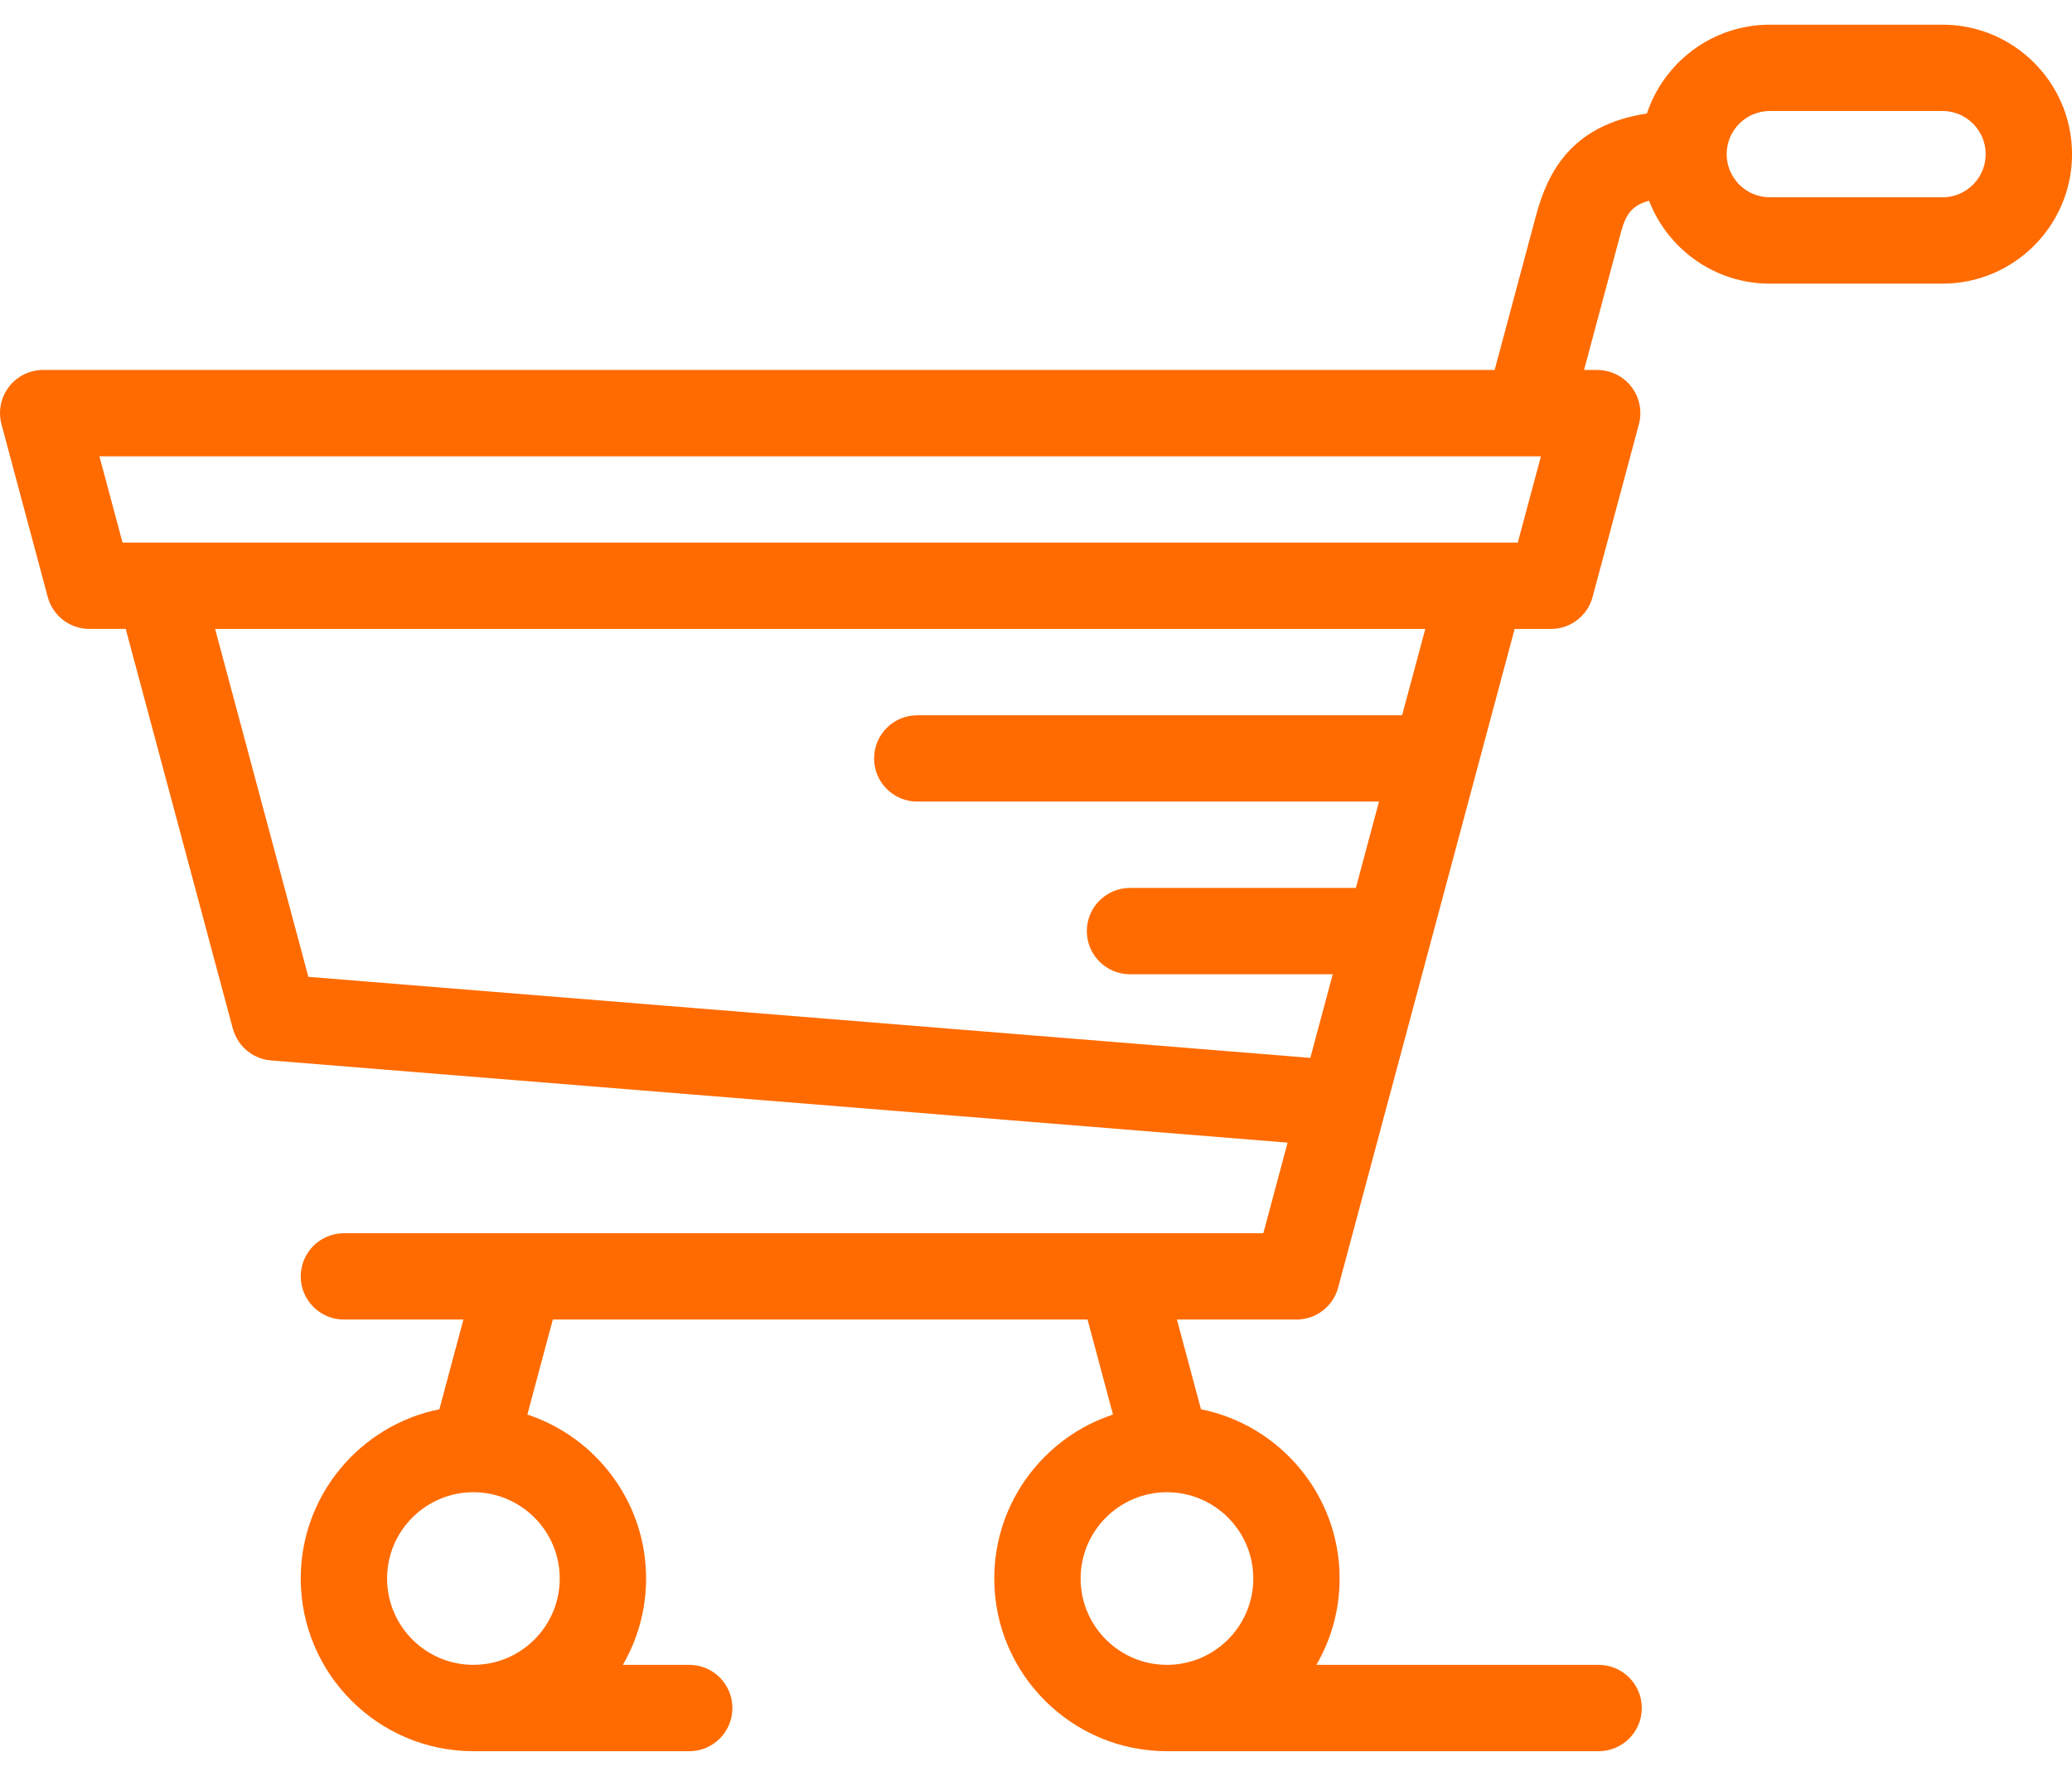 <svg width="56" height="48" viewBox="0 0 56 48" fill="none" xmlns="http://www.w3.org/2000/svg">
<path d="M52.5 0.667H47.834C46.287 0.667 44.973 1.675 44.511 3.068C42.45 3.379 41.821 4.681 41.512 5.833L40.396 9.999H1.167C0.804 9.999 0.462 10.168 0.241 10.456C0.02 10.743 -0.054 11.117 0.04 11.468L1.29 16.135C1.427 16.645 1.889 16.999 2.417 16.999H3.398L6.292 27.802C6.295 27.812 6.299 27.821 6.302 27.831C6.307 27.849 6.312 27.866 6.318 27.883C6.325 27.902 6.332 27.921 6.34 27.939C6.345 27.953 6.35 27.966 6.356 27.979C6.386 28.045 6.421 28.107 6.461 28.165C6.463 28.168 6.466 28.171 6.468 28.174C6.486 28.2 6.505 28.225 6.525 28.249C6.531 28.255 6.537 28.262 6.542 28.268C6.56 28.288 6.578 28.307 6.596 28.325C6.604 28.333 6.612 28.341 6.62 28.349C6.637 28.365 6.655 28.38 6.673 28.395C6.683 28.403 6.692 28.412 6.702 28.419C6.72 28.433 6.739 28.447 6.758 28.459C6.768 28.467 6.778 28.474 6.789 28.481C6.817 28.499 6.845 28.515 6.874 28.531C6.887 28.538 6.9 28.543 6.913 28.549C6.931 28.558 6.95 28.567 6.969 28.575C6.983 28.581 6.997 28.586 7.011 28.592C7.031 28.599 7.052 28.606 7.072 28.613C7.085 28.617 7.098 28.62 7.11 28.624C7.136 28.631 7.163 28.637 7.189 28.643C7.197 28.644 7.205 28.646 7.213 28.648C7.252 28.655 7.291 28.66 7.331 28.663L34.8 30.884L34.144 33.333H9.295C8.651 33.333 8.128 33.855 8.128 34.5C8.128 35.144 8.651 35.666 9.295 35.666H12.525L11.875 38.091C9.741 38.52 8.128 40.408 8.128 42.666C8.128 45.24 10.222 47.333 12.795 47.333C12.799 47.333 12.803 47.333 12.806 47.333H18.629C19.273 47.333 19.795 46.811 19.795 46.166C19.795 45.522 19.273 44.999 18.629 44.999H16.834C17.232 44.312 17.462 43.516 17.462 42.666C17.462 40.602 16.114 38.848 14.253 38.234L14.941 35.666H29.393L30.081 38.234C28.22 38.848 26.872 40.602 26.872 42.666C26.872 45.24 28.966 47.333 31.539 47.333C31.543 47.333 31.547 47.333 31.55 47.333H43.206C43.85 47.333 44.373 46.811 44.373 46.166C44.373 45.522 43.85 44.999 43.206 44.999H35.578C35.977 44.312 36.206 43.516 36.206 42.666C36.206 40.408 34.593 38.519 32.459 38.091L31.809 35.666H35.035C35.037 35.666 35.038 35.667 35.04 35.667C35.077 35.667 35.115 35.664 35.152 35.661C35.16 35.66 35.169 35.658 35.177 35.657C35.204 35.654 35.23 35.65 35.257 35.645C35.27 35.643 35.283 35.64 35.295 35.637C35.316 35.633 35.337 35.627 35.358 35.621C35.373 35.617 35.387 35.613 35.402 35.608C35.42 35.602 35.438 35.595 35.457 35.588C35.471 35.583 35.486 35.578 35.501 35.571C35.53 35.559 35.559 35.545 35.587 35.53C35.602 35.522 35.616 35.513 35.63 35.505C35.646 35.495 35.662 35.486 35.677 35.476C35.69 35.468 35.703 35.458 35.716 35.449C35.732 35.438 35.748 35.426 35.763 35.414C35.775 35.405 35.786 35.395 35.797 35.386C35.814 35.372 35.83 35.357 35.845 35.342C35.854 35.333 35.864 35.325 35.873 35.316C35.891 35.297 35.908 35.277 35.926 35.257C35.931 35.251 35.937 35.245 35.942 35.239C35.965 35.212 35.986 35.184 36.005 35.154C36.01 35.148 36.014 35.14 36.018 35.133C36.032 35.111 36.046 35.089 36.059 35.066C36.067 35.052 36.074 35.037 36.081 35.023C36.089 35.007 36.097 34.991 36.104 34.975C36.112 34.957 36.12 34.938 36.127 34.92C36.132 34.906 36.137 34.892 36.142 34.879C36.149 34.858 36.155 34.838 36.161 34.818C36.163 34.812 36.165 34.807 36.166 34.802L37.412 30.153C37.413 30.15 37.414 30.146 37.415 30.143L40.936 17H41.916C42.445 17 42.907 16.645 43.043 16.135L44.294 11.468C44.388 11.118 44.314 10.744 44.093 10.456C43.872 10.168 43.53 10 43.167 10H42.812L43.766 6.438C43.903 5.926 43.996 5.58 44.568 5.425C45.075 6.735 46.347 7.667 47.834 7.667H52.5C54.43 7.667 56.001 6.097 56.001 4.167C56.001 2.237 54.43 0.667 52.5 0.667ZM15.128 42.666C15.128 43.951 14.085 44.996 12.801 44.999H12.795C12.794 44.999 12.793 44.999 12.792 44.999C11.507 44.998 10.462 43.952 10.462 42.666C10.462 41.38 11.507 40.334 12.793 40.333C12.794 40.333 12.795 40.333 12.796 40.333C12.796 40.333 12.797 40.333 12.798 40.333C14.083 40.335 15.128 41.381 15.128 42.666ZM33.873 42.666C33.873 43.951 32.829 44.996 31.545 44.999H31.539C31.538 44.999 31.537 44.999 31.536 44.999C30.251 44.998 29.206 43.952 29.206 42.666C29.206 41.381 30.251 40.335 31.536 40.333C31.537 40.333 31.538 40.333 31.538 40.333C31.539 40.333 31.54 40.333 31.541 40.333C32.827 40.334 33.873 41.38 33.873 42.666ZM37.895 19.333H24.791C24.146 19.333 23.624 19.855 23.624 20.5C23.624 21.144 24.146 21.666 24.791 21.666H37.27L36.645 24H30.541C29.896 24 29.374 24.522 29.374 25.166C29.374 25.811 29.896 26.333 30.541 26.333H36.02L35.414 28.593L8.334 26.403L5.814 17H38.521L37.895 19.333ZM41.021 14.666H3.312L2.687 12.333H41.288C41.289 12.333 41.291 12.333 41.292 12.333C41.294 12.333 41.297 12.333 41.299 12.333H41.647L41.021 14.666ZM52.5 5.333H47.834C47.19 5.333 46.667 4.81 46.667 4.167C46.667 3.523 47.19 3 47.834 3H52.5C53.144 3 53.667 3.523 53.667 4.167C53.667 4.81 53.144 5.333 52.5 5.333Z" fill="#FF6B00"/>
</svg>
